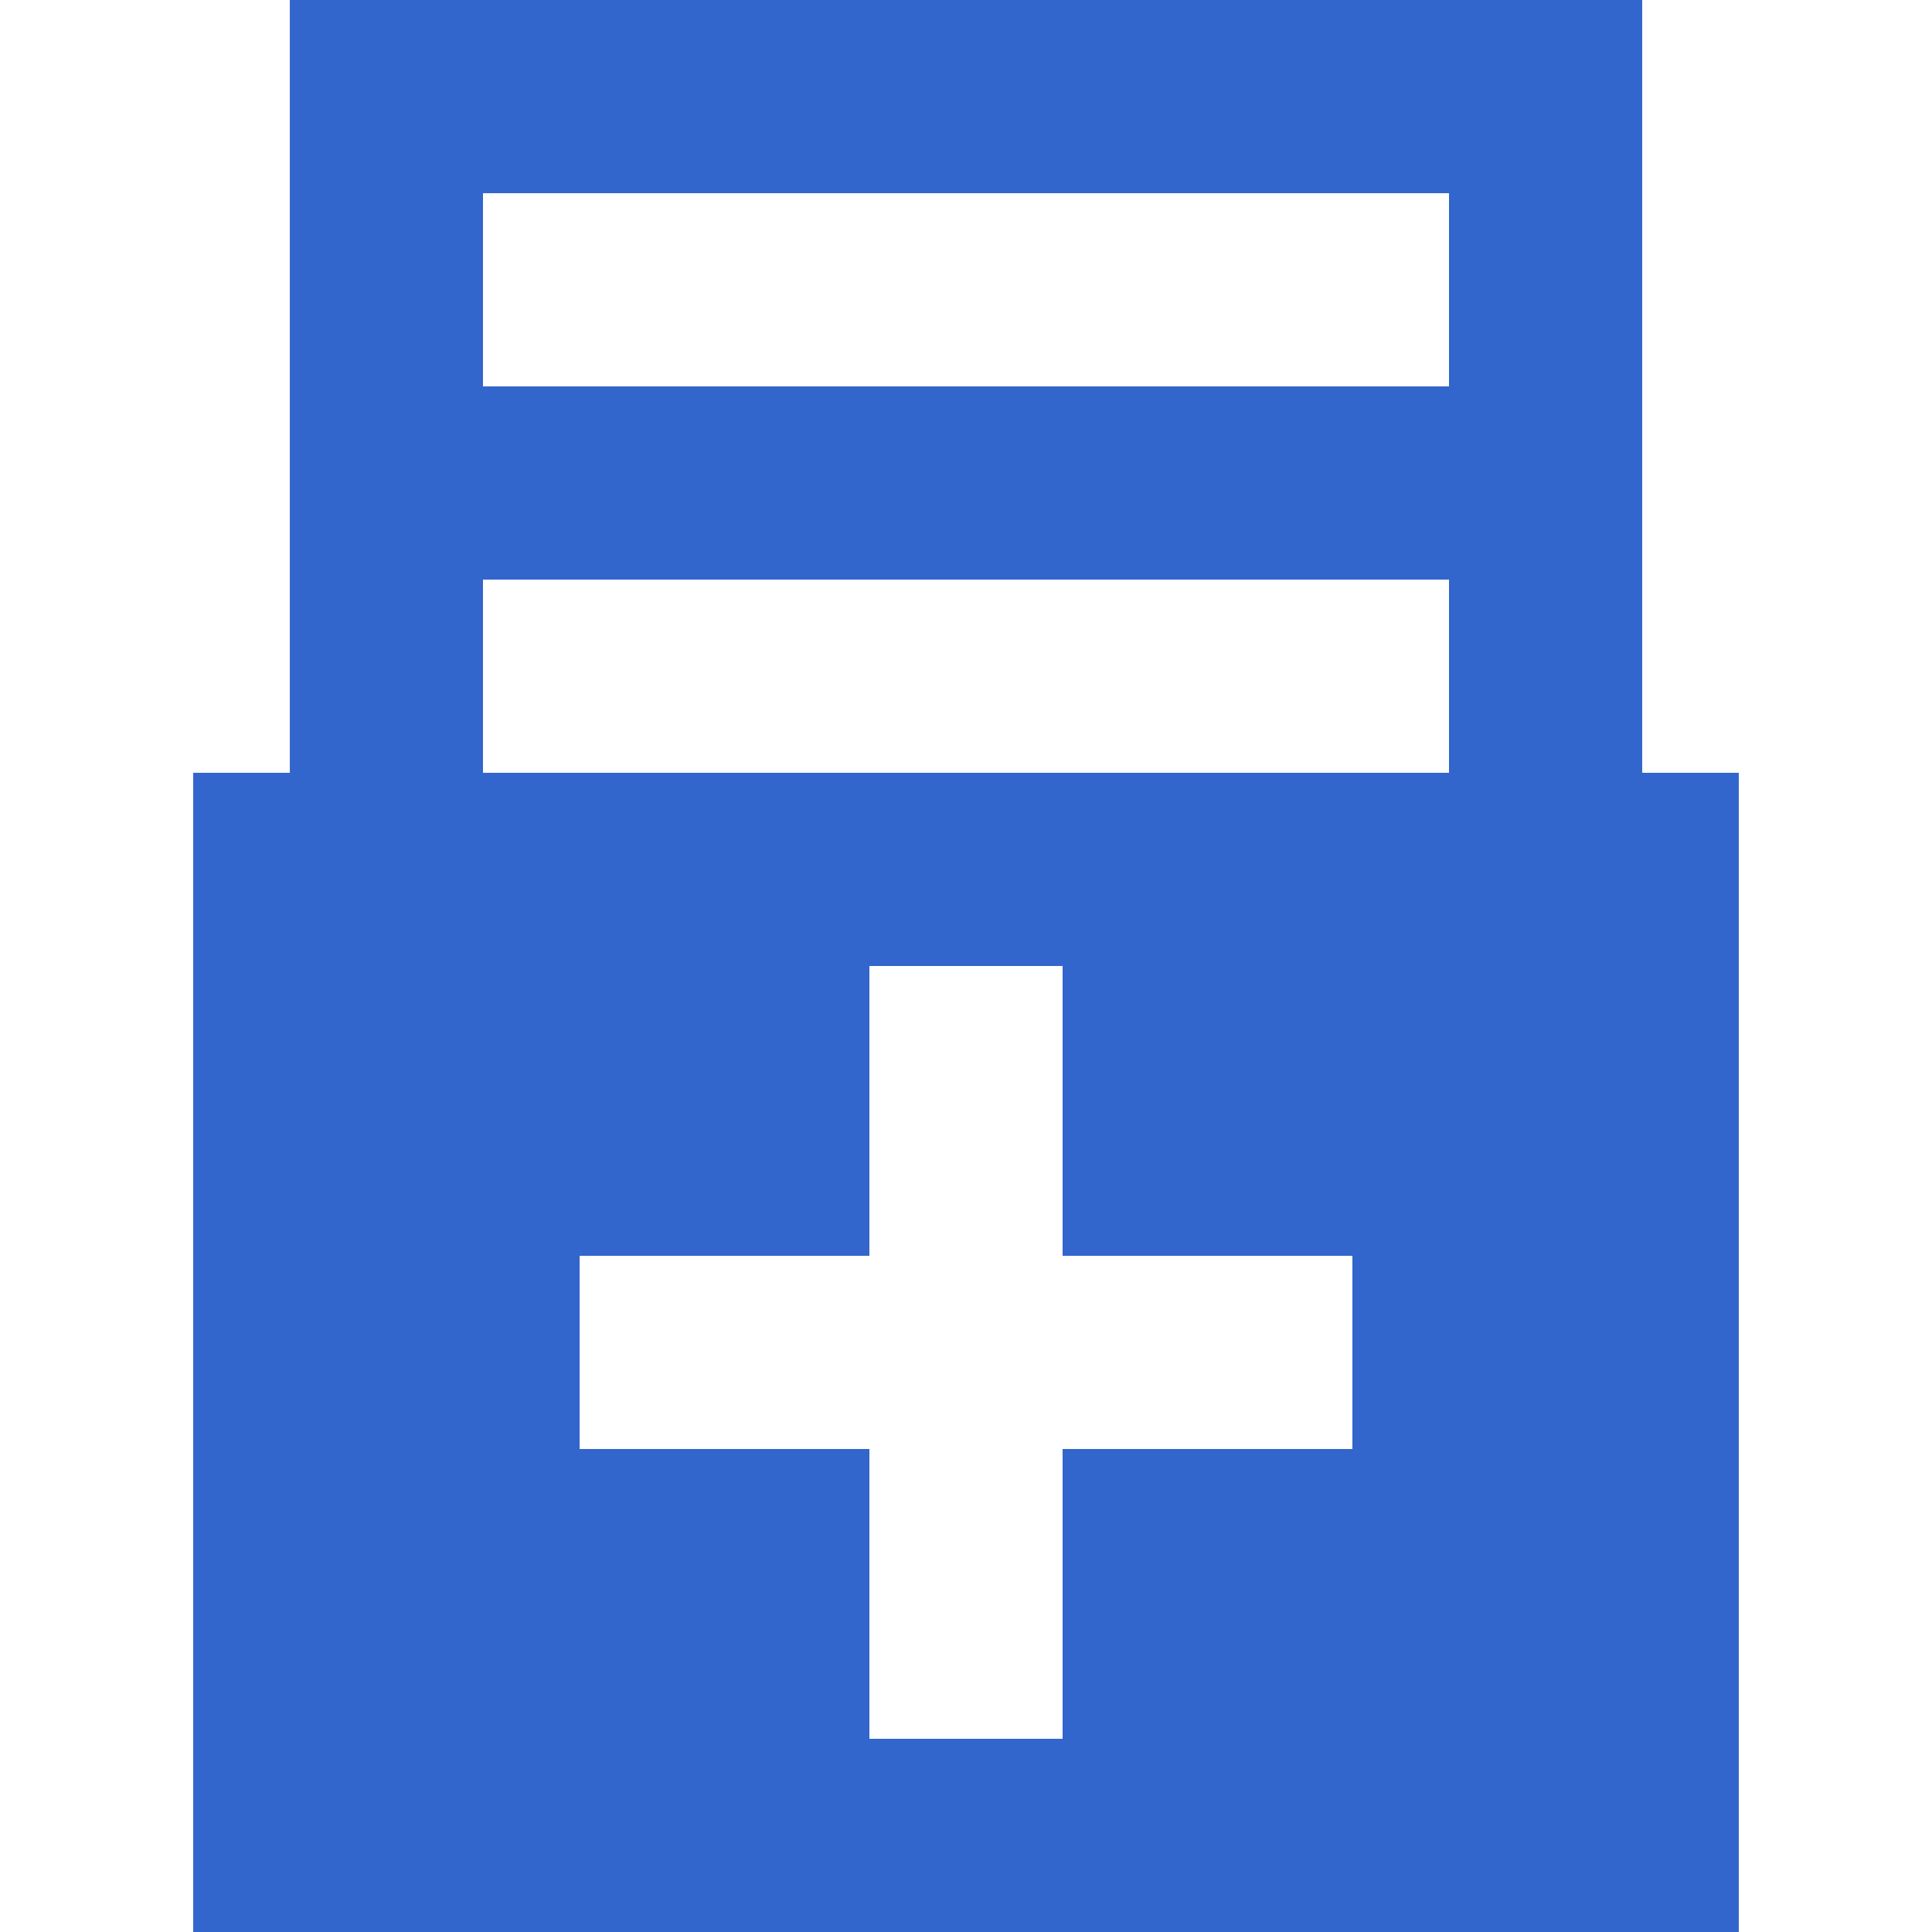 <?xml version="1.0" encoding="UTF-8"?><svg xmlns="http://www.w3.org/2000/svg" width="20" height="20" viewBox="0 0 20 20"><g fill="#36c"><title>table add row after</title><path d="M17 0H3v8H2v12h16V8h-1V0zm-6 10v3h3v2h-3v3H9v-3H6v-2h3v-3zm4-4v2H5V6zm0-4v2H5V2z"/></g></svg>